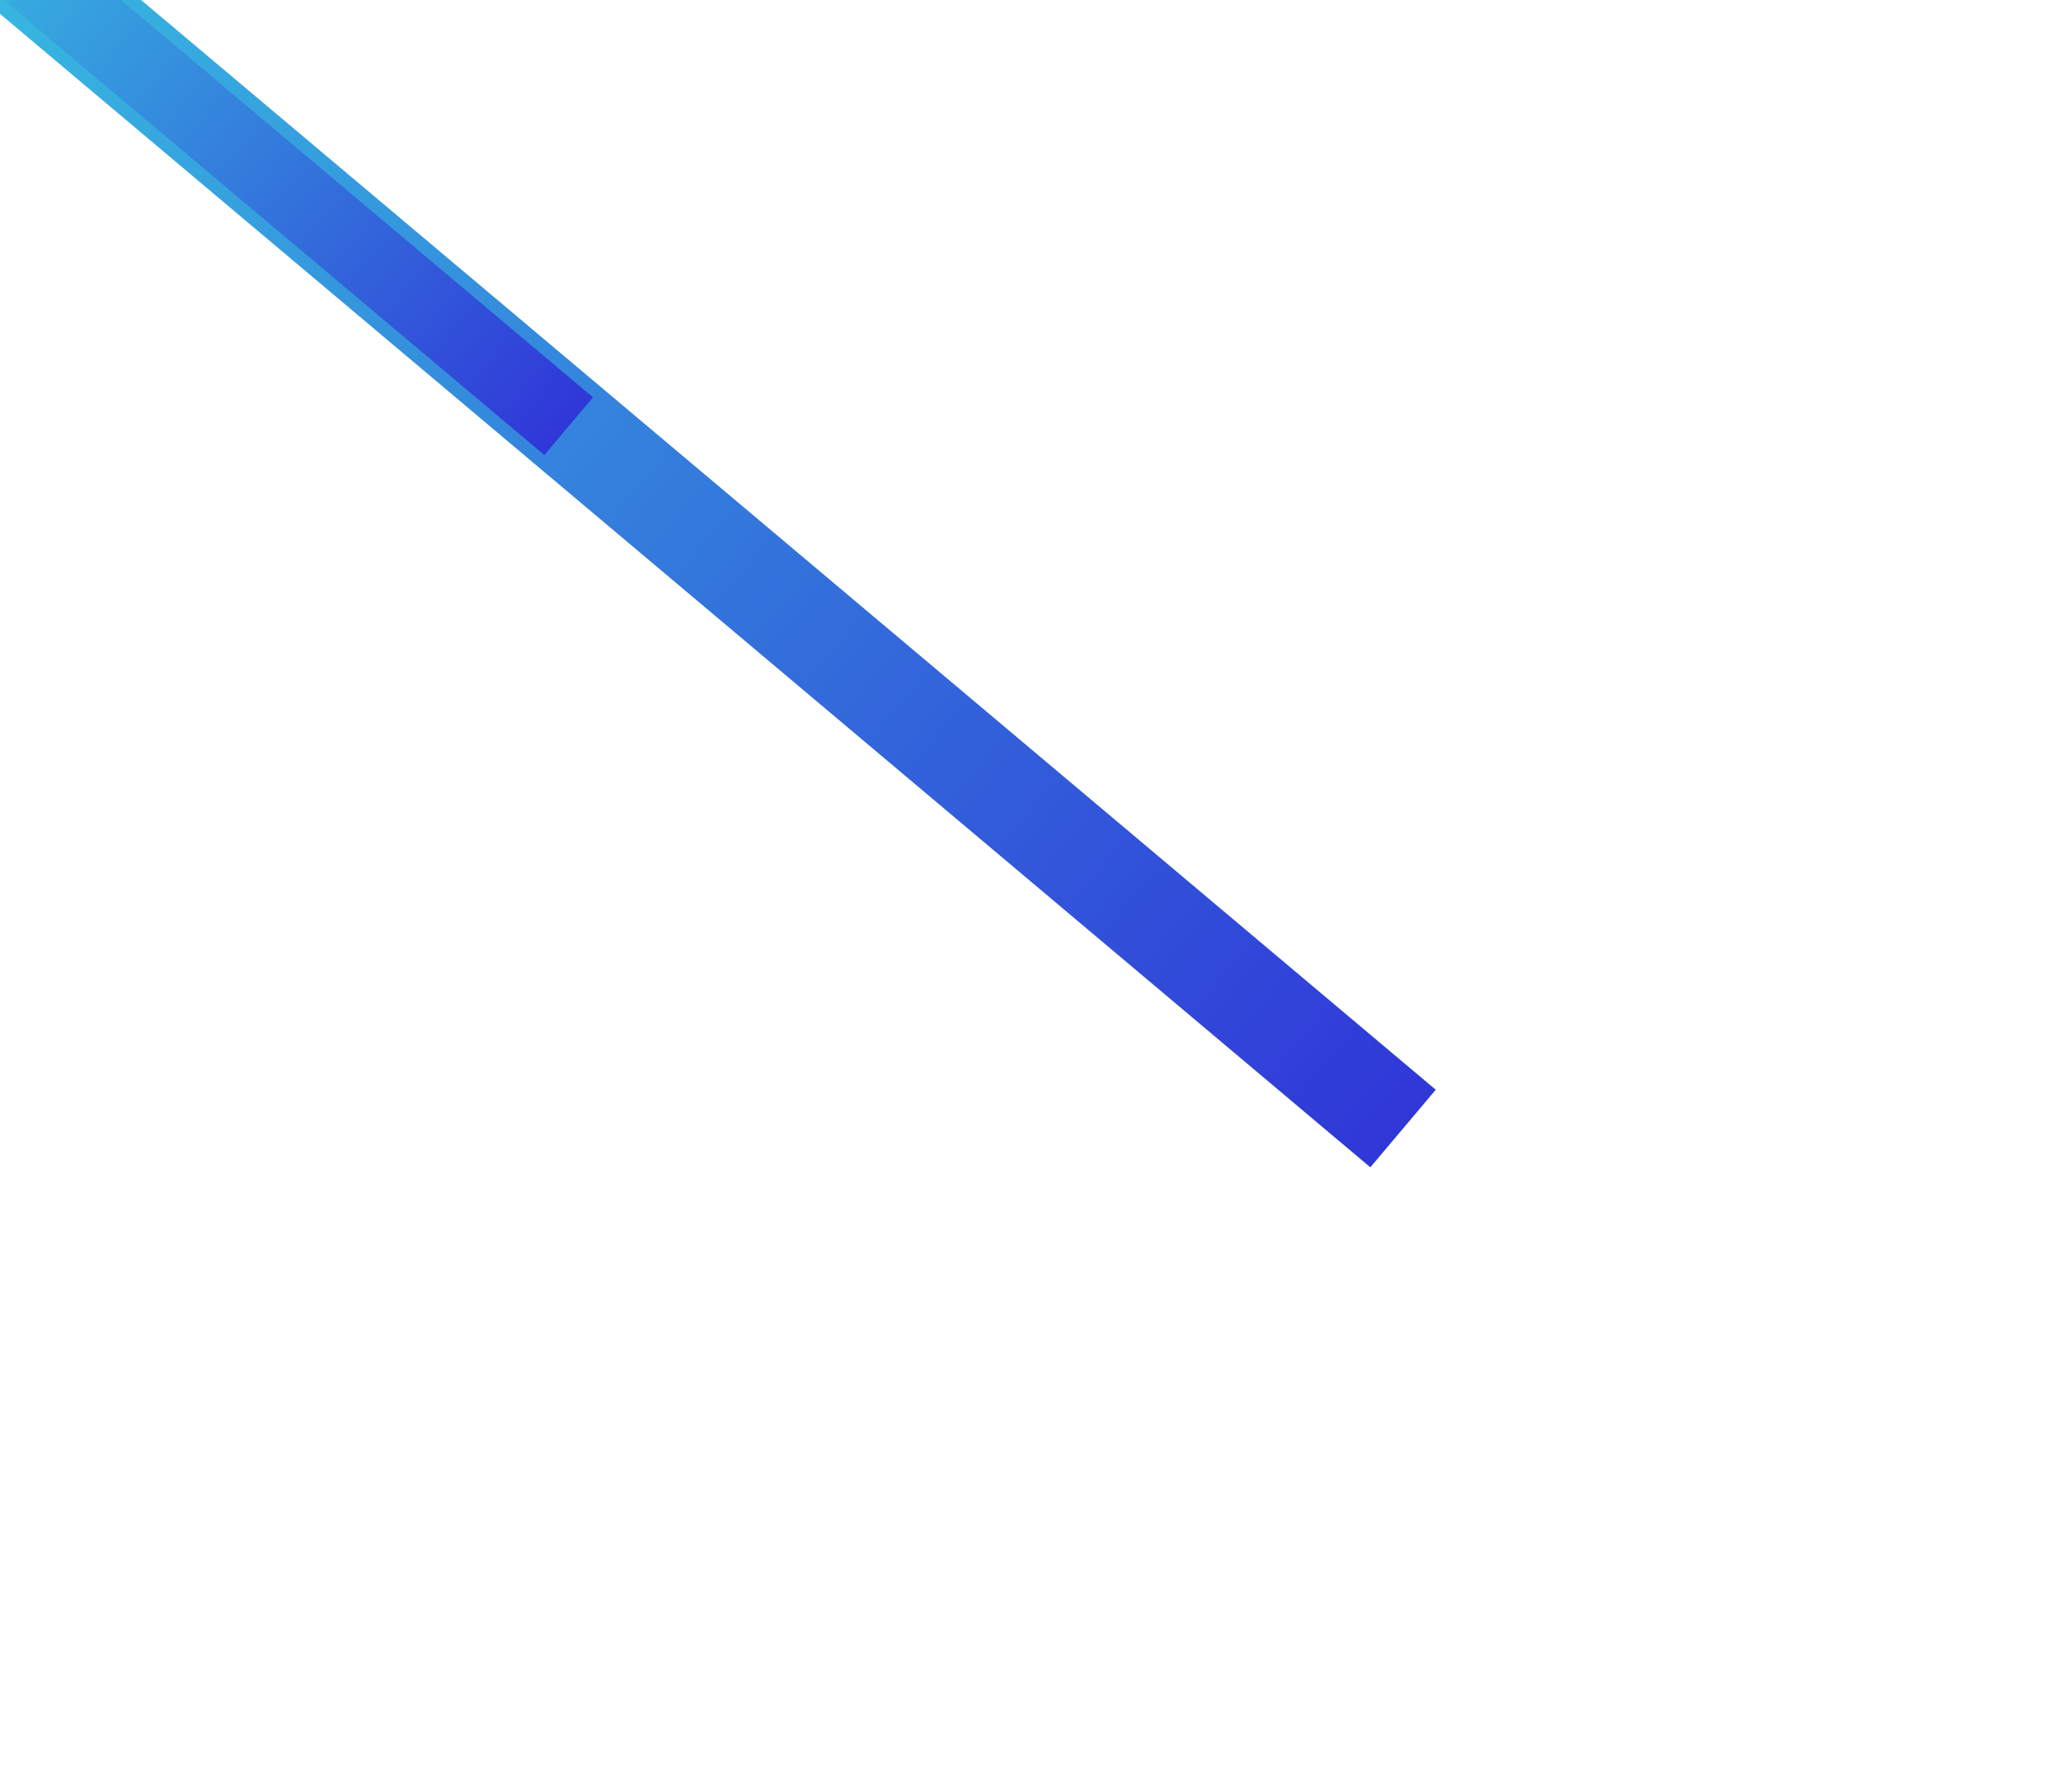 <svg xmlns="http://www.w3.org/2000/svg" width="583" height="507" fill="none"><g clip-path="url(#a)"><g filter="url(#b)"><path fill="url(#c)" d="m-51.934-77.318-18.5 21.946 458.067 385.616 18.5-21.946L-51.934-77.318Z"/></g><g filter="url(#d)"><path fill="url(#e)" d="m-29.14-53.331-13.767 16.33 196.883 165.743 13.767-16.331L-29.14-53.331Z"/></g></g><defs><linearGradient id="c" x1="-61.184" x2="396.623" y1="-66.345" y2="319.58" gradientUnits="userSpaceOnUse"><stop stop-color="#38CDE1"/><stop offset="1" stop-color="#3037D8"/></linearGradient><linearGradient id="e" x1="-36.024" x2="160.747" y1="-45.165" y2="120.71" gradientUnits="userSpaceOnUse"><stop stop-color="#38CDE1"/><stop offset="1" stop-color="#3037D8"/></linearGradient><filter id="b" width="829.968" height="760.962" x="-247.135" y="-254.018" color-interpolation-filters="sRGB" filterUnits="userSpaceOnUse"><feFlood flood-opacity="0" result="BackgroundImageFix"/><feBlend in="SourceGraphic" in2="BackgroundImageFix" result="shape"/><feGaussianBlur result="effect1_foregroundBlur_618_1027" stdDeviation="88.35"/></filter><filter id="d" width="450.649" height="422.073" x="-162.907" y="-173.331" color-interpolation-filters="sRGB" filterUnits="userSpaceOnUse"><feFlood flood-opacity="0" result="BackgroundImageFix"/><feBlend in="SourceGraphic" in2="BackgroundImageFix" result="shape"/><feGaussianBlur result="effect1_foregroundBlur_618_1027" stdDeviation="60"/></filter><clipPath id="a"><path fill="#fff" d="M0 0h583v507H0z"/></clipPath></defs></svg>